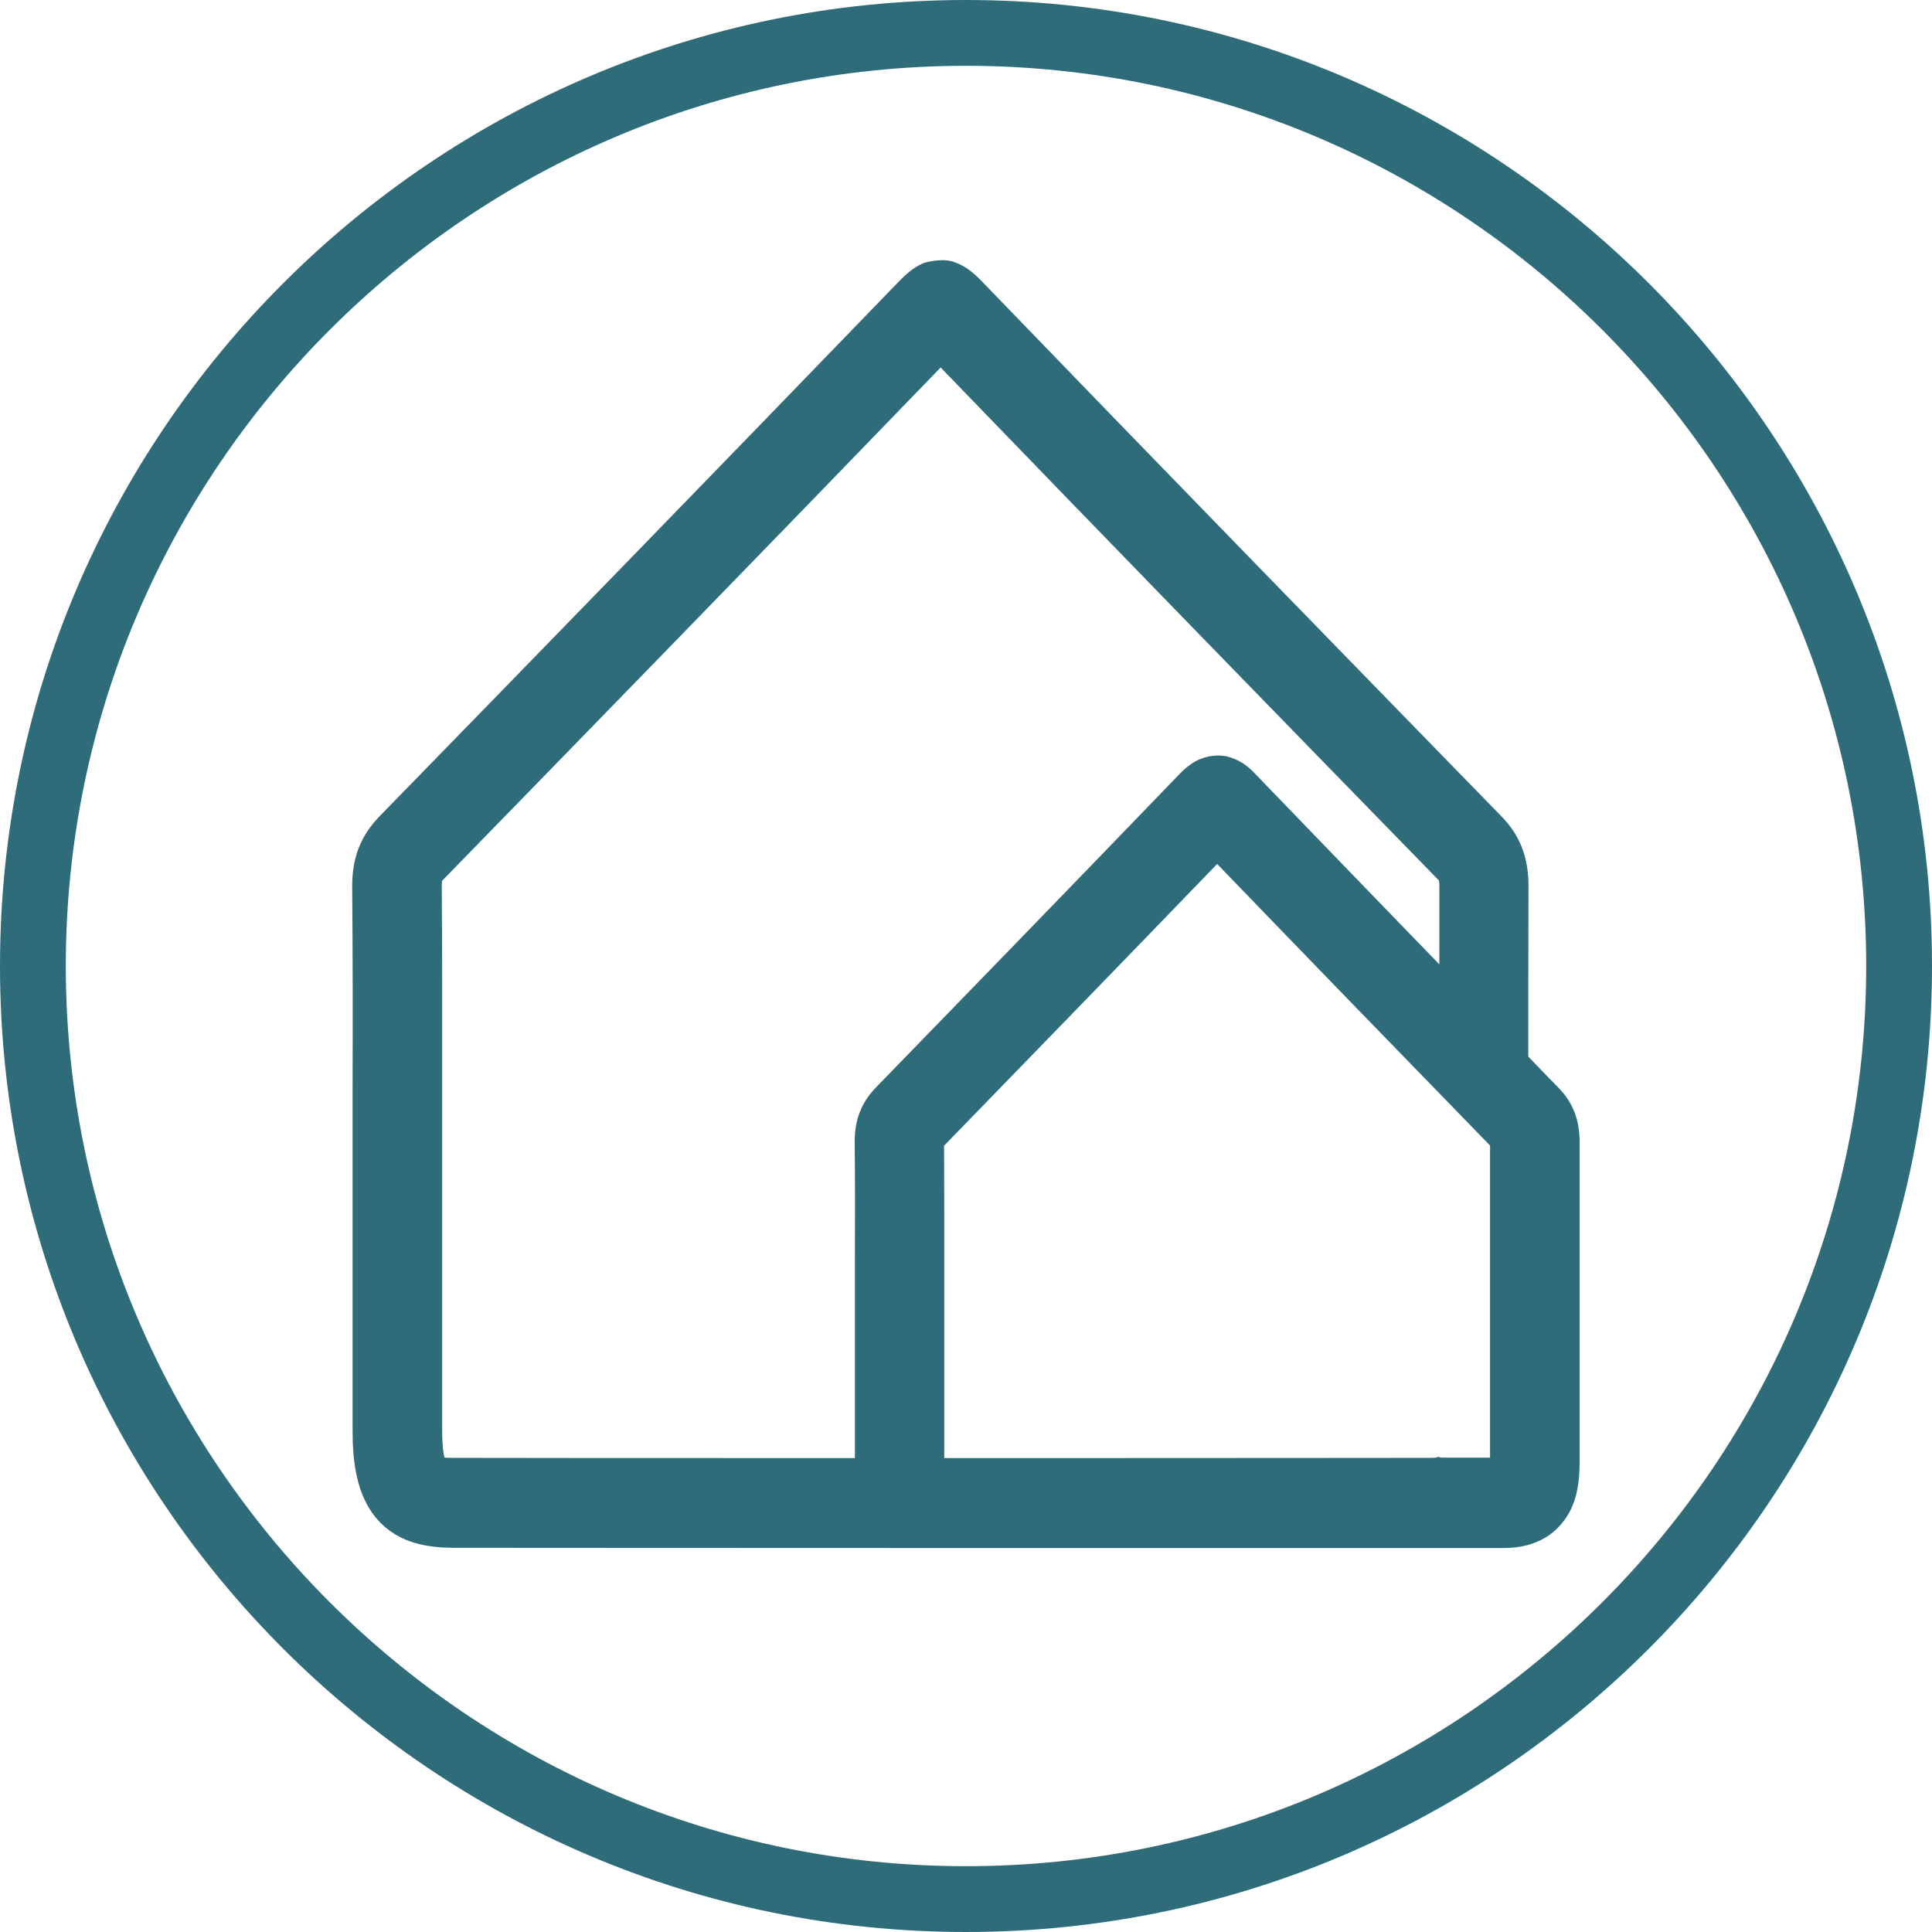 <?xml version="1.0" encoding="UTF-8"?>
<svg id="Ebene_3" data-name="Ebene 3" xmlns="http://www.w3.org/2000/svg" version="1.1" viewBox="0 0 96 96">
  <defs>
    <style>
      .cls-1 {
        fill: #2F6C7A;
        stroke-width: 0px;
      }
    </style>
  </defs>
  <path class="cls-1" d="M48,3.27C23.34,3.27,3.27,23.34,3.27,48s20.06,44.73,44.73,44.73,44.73-20.06,44.73-44.73S72.66,3.27,48,3.27M48,96C21.53,96,0,74.47,0,48S21.53,0,48,0s48,21.53,48,48-21.53,48-48,48"/>
  <path class="cls-1" d="M46.01,13.03c-.44.15-.84.44-1.31.92-9.42,9.75-18.74,19.33-25.81,26.58-.98,1-1.4,2.1-1.39,3.55.03,3.34.03,6.72.02,9.98,0,1.25,0,2.49,0,3.74,0,1.01,0,2.02,0,3.03v.53c0,3.18,0,6.48,0,9.72,0,1.42.15,3.2,1.24,4.43,1.09,1.23,2.59,1.39,3.78,1.4,2.73,0,13.32.01,23.97.01,2.64,0,5.28,0,7.81,0,1.9,0,3.97,0,6.05,0,6.4,0,12.84,0,14.36,0,1.73,0,2.63-.82,3.09-1.51.59-.88.66-1.9.67-2.69,0-2.42,0-4.88,0-7.26v-.12c0-2.83,0-5.75,0-8.62h0c0-1.07-.34-1.94-1.04-2.66-.5-.51-1.01-1.03-1.51-1.56,0-2.82,0-5.67.01-8.48h0c0-1.41-.42-2.5-1.32-3.43-8.29-8.51-17.17-17.62-25.9-26.67-.44-.45-.84-.73-1.27-.88-.58-.25-1.46,0-1.46,0ZM71.41,72.42c-.08.01-.18.02-.34.02-1.94,0-8.62.01-16.45.01-3.39,0-6.27,0-7.7,0,0-1.87,0-3.76,0-5.59,0-.69,0-1.38,0-2.08,0-.73,0-1.46,0-2.19,0-1.85,0-3.76-.01-5.66,3.77-3.88,8.61-8.86,13.57-14,4.6,4.77,9.22,9.53,13.56,13.99,0,2.8,0,5.65,0,8.4v.12c0,2.29,0,4.66,0,6.99-.59,0-1.41,0-2.41,0-.14-.04-.22-.05-.22-.03ZM59.76,37.67c-.52.18-.89.53-1.13.77-5.5,5.71-10.95,11.32-15.09,15.58-.74.76-1.08,1.63-1.07,2.74.02,1.95.02,3.93.01,5.84,0,.73,0,1.46,0,2.19,0,.69,0,1.38,0,2.07,0,1.83,0,3.72,0,5.59-9.18,0-17.55,0-19.93-.01-.22,0-.37,0-.47-.02-.05-.21-.11-.62-.11-1.36,0-3.23,0-6.52,0-9.7v-.53c0-1.01,0-2.02,0-3.03,0-1.24,0-2.49,0-3.73,0-3.27.01-6.66-.02-10.03,0-.17.01-.24.02-.27.01-.02.04-.06.11-.12,6.78-6.96,15.64-16.05,24.66-25.39,8.35,8.65,16.8,17.33,24.72,25.45.02.02.03.03.04.04,0,.03.02.11.02.25,0,1.3,0,2.61,0,3.92-3.02-3.12-6.11-6.31-9.18-9.5-.36-.38-.71-.61-1.11-.75-.72-.29-1.46,0-1.46,0Z"/>
</svg>